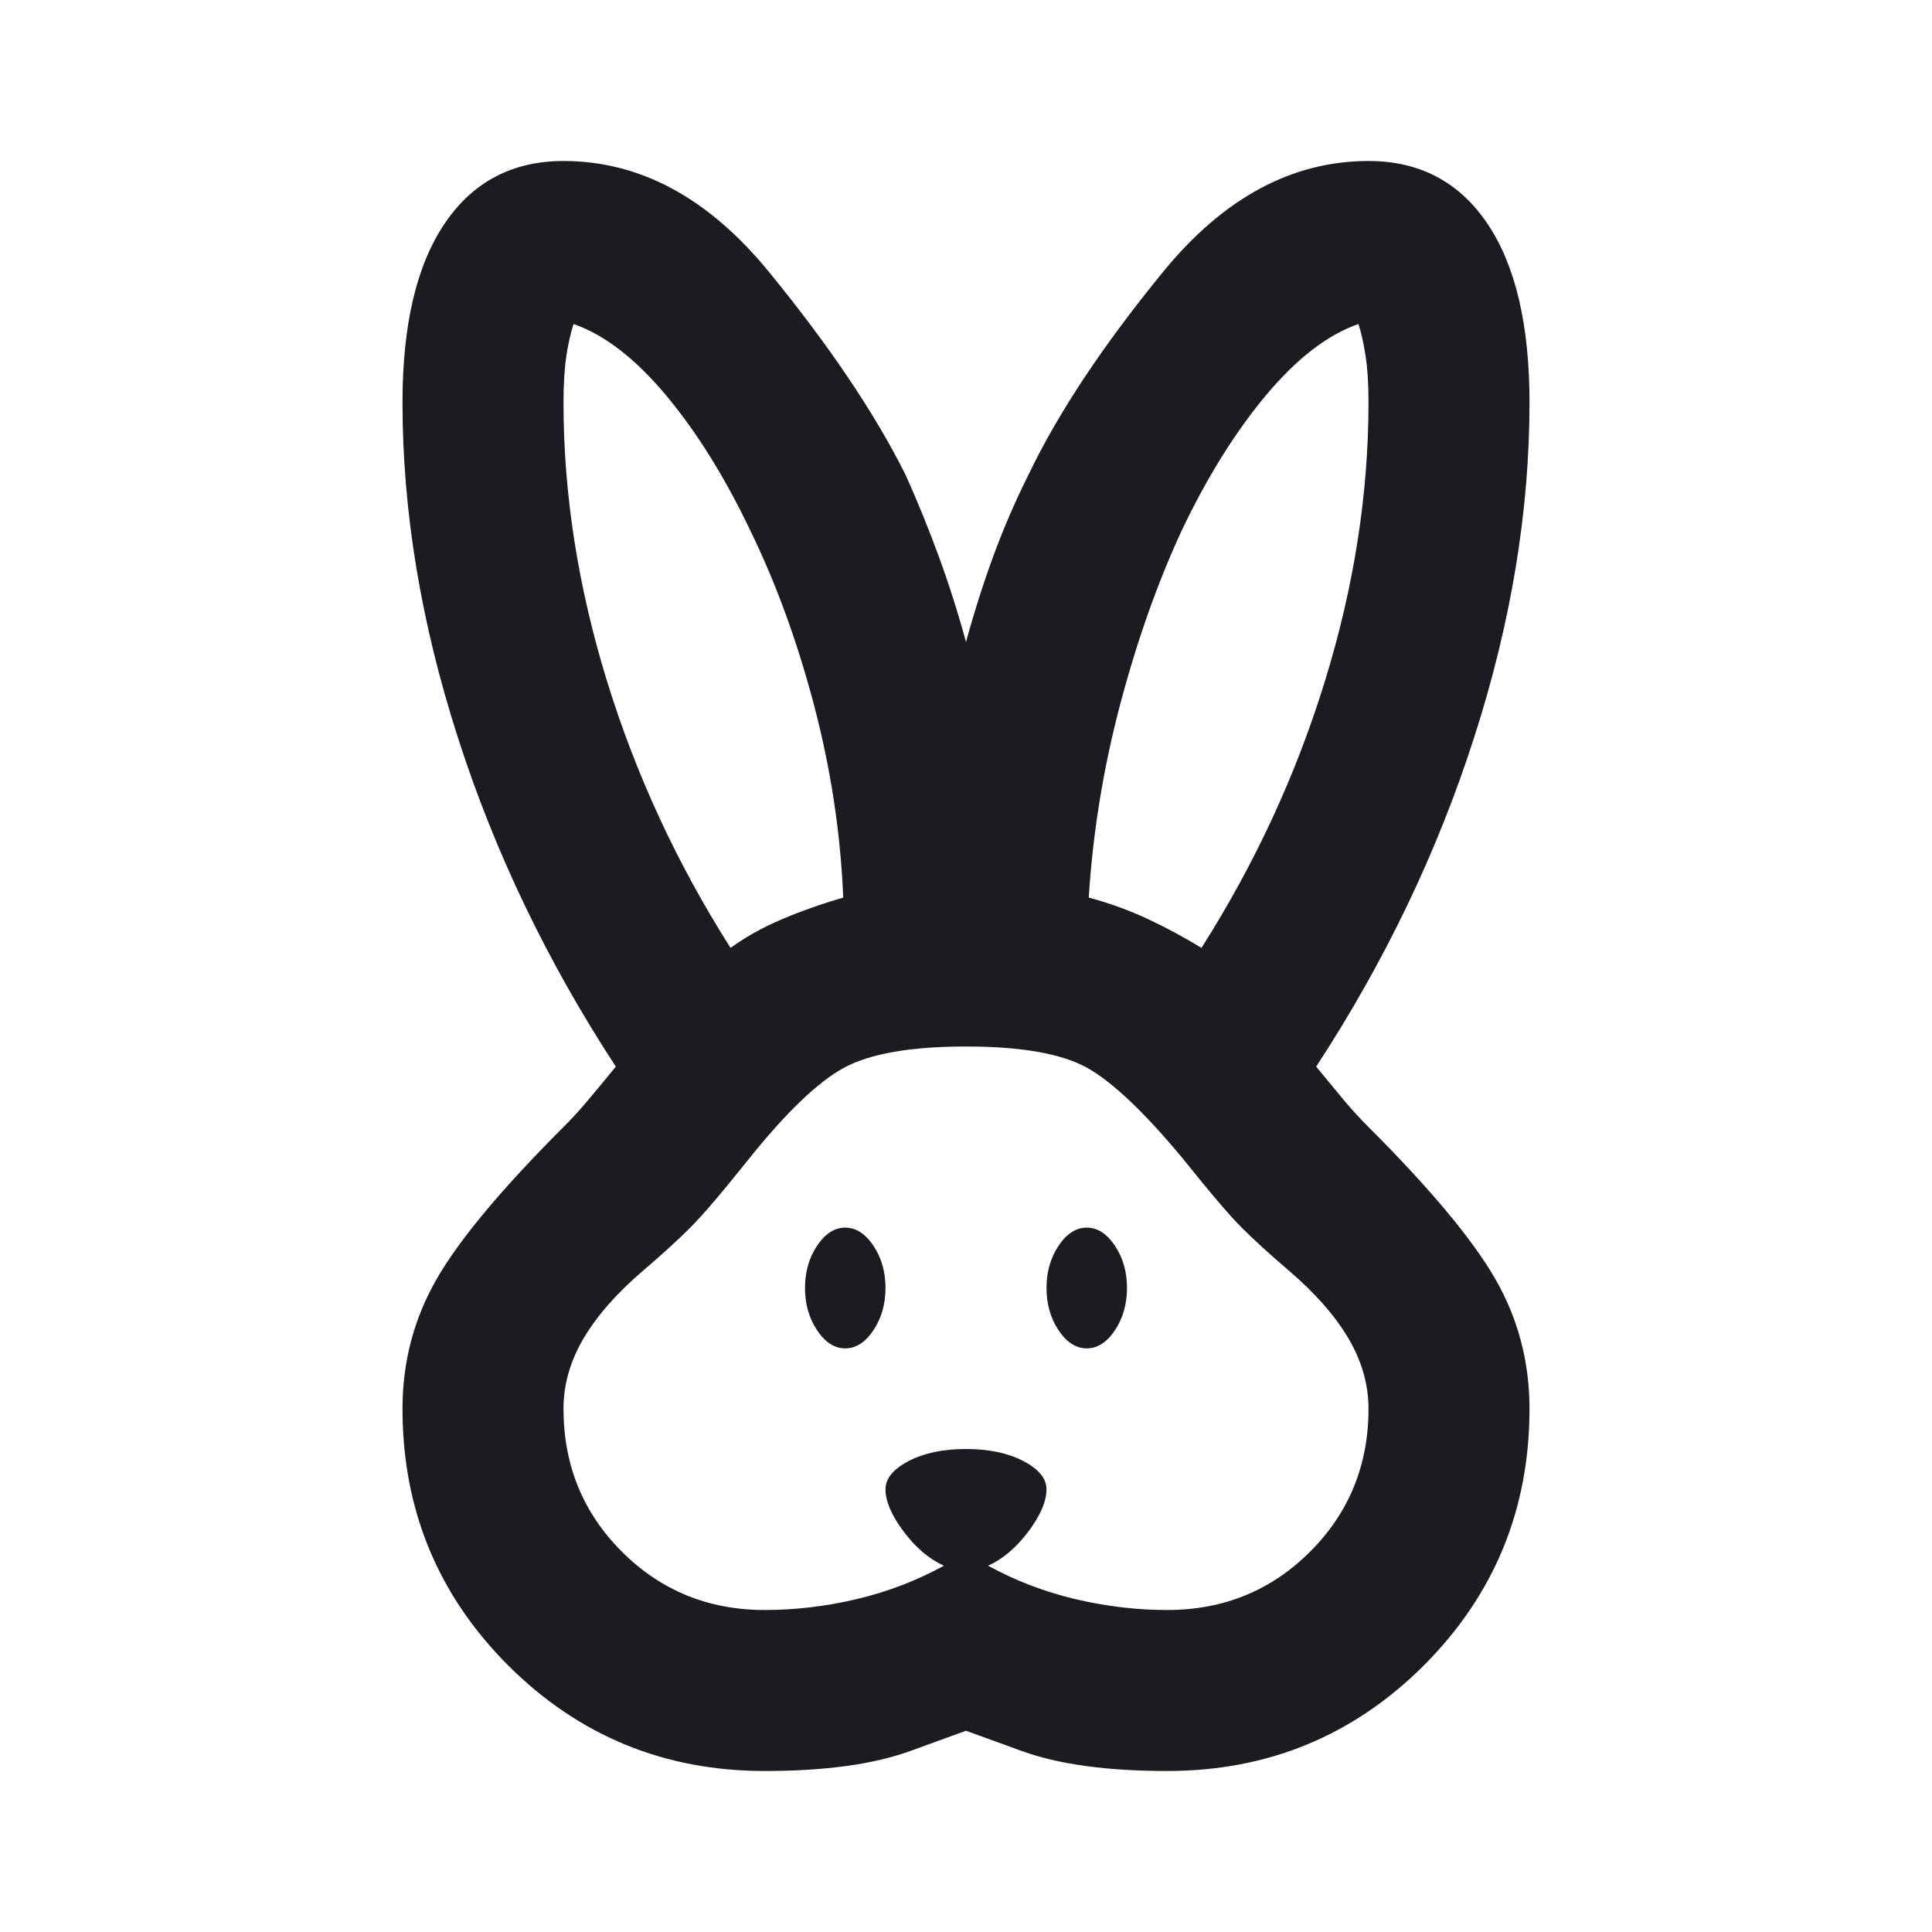 <svg xmlns="http://www.w3.org/2000/svg" fill="none" viewBox="0 0 24 24" height="24" width="24">
<mask height="24" width="24" y="0" x="0" maskUnits="userSpaceOnUse" style="mask-type:alpha" id="mask0_9_37">
<rect fill="#D9D9D9" height="24" width="24"></rect>
</mask>
<g mask="url(#mask0_9_37)">
<path fill="#1C1B1F" d="M9.5 22C8.25 22 7.188 21.562 6.312 20.688C5.438 19.812 5 18.75 5 17.5C5 16.917 5.142 16.379 5.425 15.887C5.708 15.396 6.233 14.767 7 14C7.1 13.9 7.196 13.796 7.287 13.688C7.379 13.579 7.5 13.433 7.65 13.25C6.8 11.95 6.146 10.588 5.688 9.162C5.229 7.737 5 6.35 5 5C5 4.033 5.175 3.292 5.525 2.775C5.875 2.258 6.367 2 7 2C7.95 2 8.8 2.458 9.55 3.375C10.3 4.292 10.867 5.133 11.25 5.9C11.4 6.233 11.537 6.571 11.662 6.912C11.787 7.254 11.9 7.608 12 7.975C12.1 7.608 12.213 7.254 12.338 6.912C12.463 6.571 12.608 6.233 12.775 5.9C13.142 5.133 13.7 4.292 14.45 3.375C15.2 2.458 16.05 2 17 2C17.633 2 18.125 2.258 18.475 2.775C18.825 3.292 19 4.033 19 5C19 6.35 18.771 7.737 18.312 9.162C17.854 10.588 17.2 11.95 16.35 13.25C16.5 13.433 16.621 13.579 16.712 13.688C16.804 13.796 16.9 13.9 17 14C17.767 14.767 18.292 15.396 18.575 15.887C18.858 16.379 19 16.917 19 17.5C19 18.75 18.562 19.812 17.688 20.688C16.812 21.562 15.75 22 14.5 22C13.75 22 13.146 21.917 12.688 21.75L12 21.5L11.312 21.75C10.854 21.917 10.25 22 9.5 22ZM9.5 20C9.883 20 10.267 19.954 10.65 19.863C11.033 19.771 11.392 19.633 11.725 19.45C11.542 19.367 11.375 19.225 11.225 19.025C11.075 18.825 11 18.65 11 18.5C11 18.367 11.096 18.25 11.287 18.15C11.479 18.05 11.717 18 12 18C12.283 18 12.521 18.05 12.713 18.15C12.904 18.25 13 18.367 13 18.5C13 18.65 12.925 18.825 12.775 19.025C12.625 19.225 12.458 19.367 12.275 19.45C12.608 19.633 12.967 19.771 13.35 19.863C13.733 19.954 14.117 20 14.5 20C15.2 20 15.792 19.758 16.275 19.275C16.758 18.792 17 18.2 17 17.5C17 17.2 16.917 16.908 16.75 16.625C16.583 16.342 16.333 16.058 16 15.775C15.767 15.575 15.575 15.4 15.425 15.25C15.275 15.1 15.033 14.817 14.7 14.4C14.217 13.817 13.817 13.438 13.5 13.262C13.183 13.088 12.683 13 12 13C11.317 13 10.812 13.088 10.488 13.262C10.162 13.438 9.767 13.817 9.3 14.4C8.967 14.817 8.725 15.1 8.575 15.25C8.425 15.4 8.233 15.575 8 15.775C7.667 16.058 7.417 16.342 7.25 16.625C7.083 16.908 7 17.2 7 17.5C7 18.2 7.242 18.792 7.725 19.275C8.208 19.758 8.8 20 9.5 20ZM10.5 16.75C10.367 16.75 10.25 16.675 10.15 16.525C10.05 16.375 10 16.2 10 16C10 15.8 10.05 15.625 10.15 15.475C10.25 15.325 10.367 15.25 10.5 15.25C10.633 15.25 10.75 15.325 10.85 15.475C10.95 15.625 11 15.8 11 16C11 16.2 10.95 16.375 10.85 16.525C10.75 16.675 10.633 16.75 10.5 16.75ZM13.5 16.75C13.367 16.75 13.25 16.675 13.15 16.525C13.05 16.375 13 16.2 13 16C13 15.8 13.05 15.625 13.15 15.475C13.25 15.325 13.367 15.25 13.5 15.25C13.633 15.25 13.75 15.325 13.85 15.475C13.95 15.625 14 15.8 14 16C14 16.2 13.95 16.375 13.85 16.525C13.75 16.675 13.633 16.75 13.5 16.75ZM9.075 11.775C9.258 11.642 9.467 11.525 9.7 11.425C9.933 11.325 10.192 11.233 10.475 11.15C10.442 10.35 10.321 9.554 10.113 8.762C9.904 7.971 9.642 7.25 9.325 6.6C9.008 5.933 8.658 5.371 8.275 4.912C7.892 4.454 7.508 4.158 7.125 4.025C7.092 4.125 7.062 4.254 7.037 4.412C7.013 4.571 7 4.767 7 5C7 6.133 7.179 7.283 7.537 8.45C7.896 9.617 8.408 10.725 9.075 11.775ZM14.925 11.775C15.592 10.725 16.104 9.617 16.462 8.45C16.821 7.283 17 6.133 17 5C17 4.767 16.988 4.571 16.962 4.412C16.938 4.254 16.908 4.125 16.875 4.025C16.492 4.158 16.108 4.454 15.725 4.912C15.342 5.371 14.992 5.933 14.675 6.6C14.375 7.25 14.121 7.971 13.912 8.762C13.704 9.554 13.575 10.35 13.525 11.15C13.775 11.217 14.017 11.304 14.25 11.412C14.483 11.521 14.708 11.642 14.925 11.775Z"></path>
</g>
</svg>
